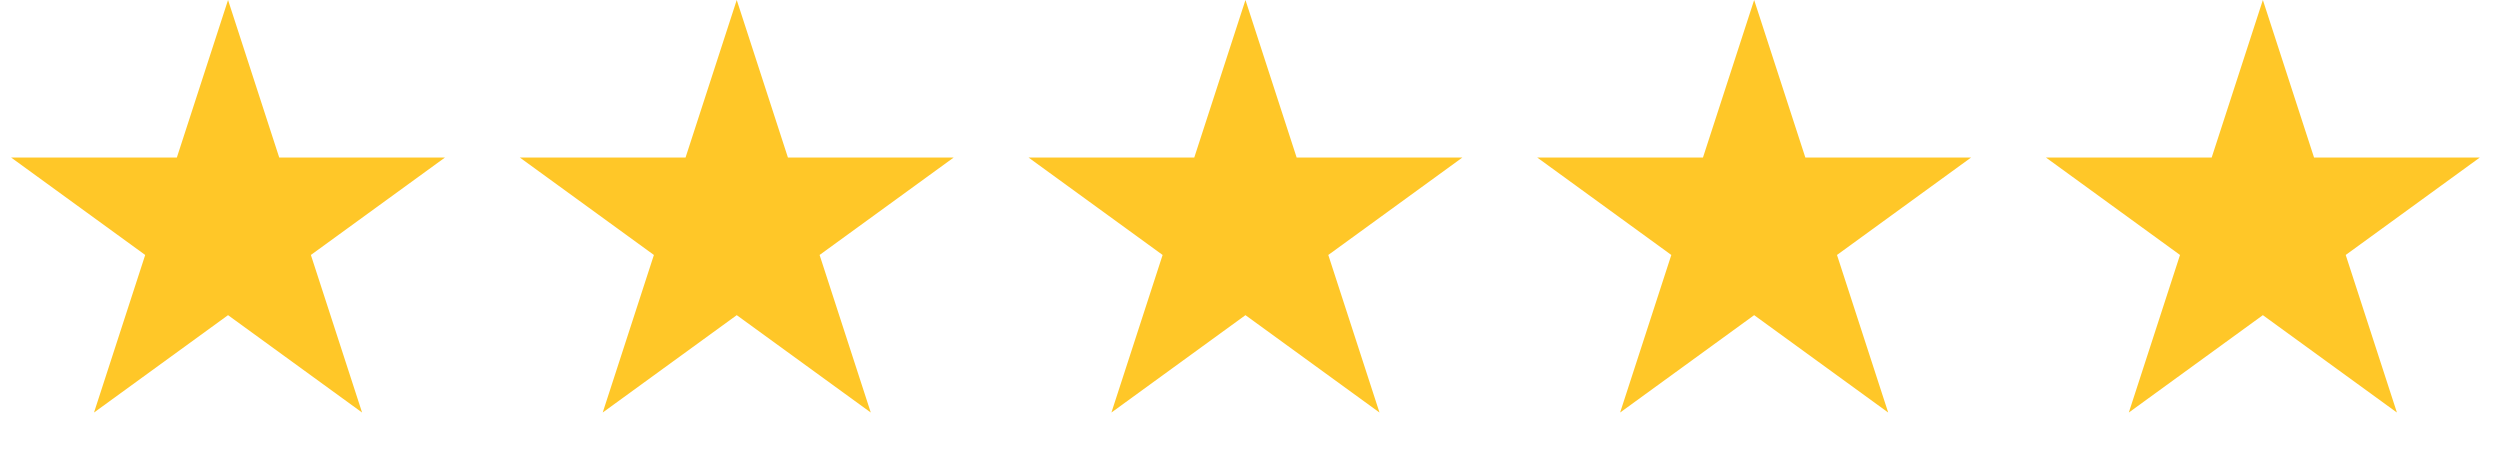 <svg xmlns="http://www.w3.org/2000/svg" width="148" height="27" viewBox="0 0 148 27" fill="none"><path d="M13.5 0L16.531 9.328H26.339L18.404 15.094L21.435 24.422L13.5 18.657L5.565 24.422L8.596 15.094L0.661 9.328H10.469L13.5 0Z" fill="#FFC728"></path><path d="M43.615 0L46.646 9.328H56.455L48.52 15.094L51.55 24.422L43.615 18.657L35.68 24.422L38.711 15.094L30.776 9.328H40.584L43.615 0Z" fill="#FFC728"></path><path d="M73.731 0L76.762 9.328H86.57L78.635 15.094L81.666 24.422L73.731 18.657L65.796 24.422L68.827 15.094L60.892 9.328H70.7L73.731 0Z" fill="#FFC728"></path><path d="M103.846 0L106.877 9.328H116.685L108.75 15.094L111.781 24.422L103.846 18.657L95.911 24.422L98.942 15.094L91.007 9.328H100.815L103.846 0Z" fill="#FFC728"></path><path d="M133.962 0L136.992 9.328H146.801L138.866 15.094L141.897 24.422L133.962 18.657L126.026 24.422L129.057 15.094L121.122 9.328H130.931L133.962 0Z" fill="#FFC728"></path></svg>